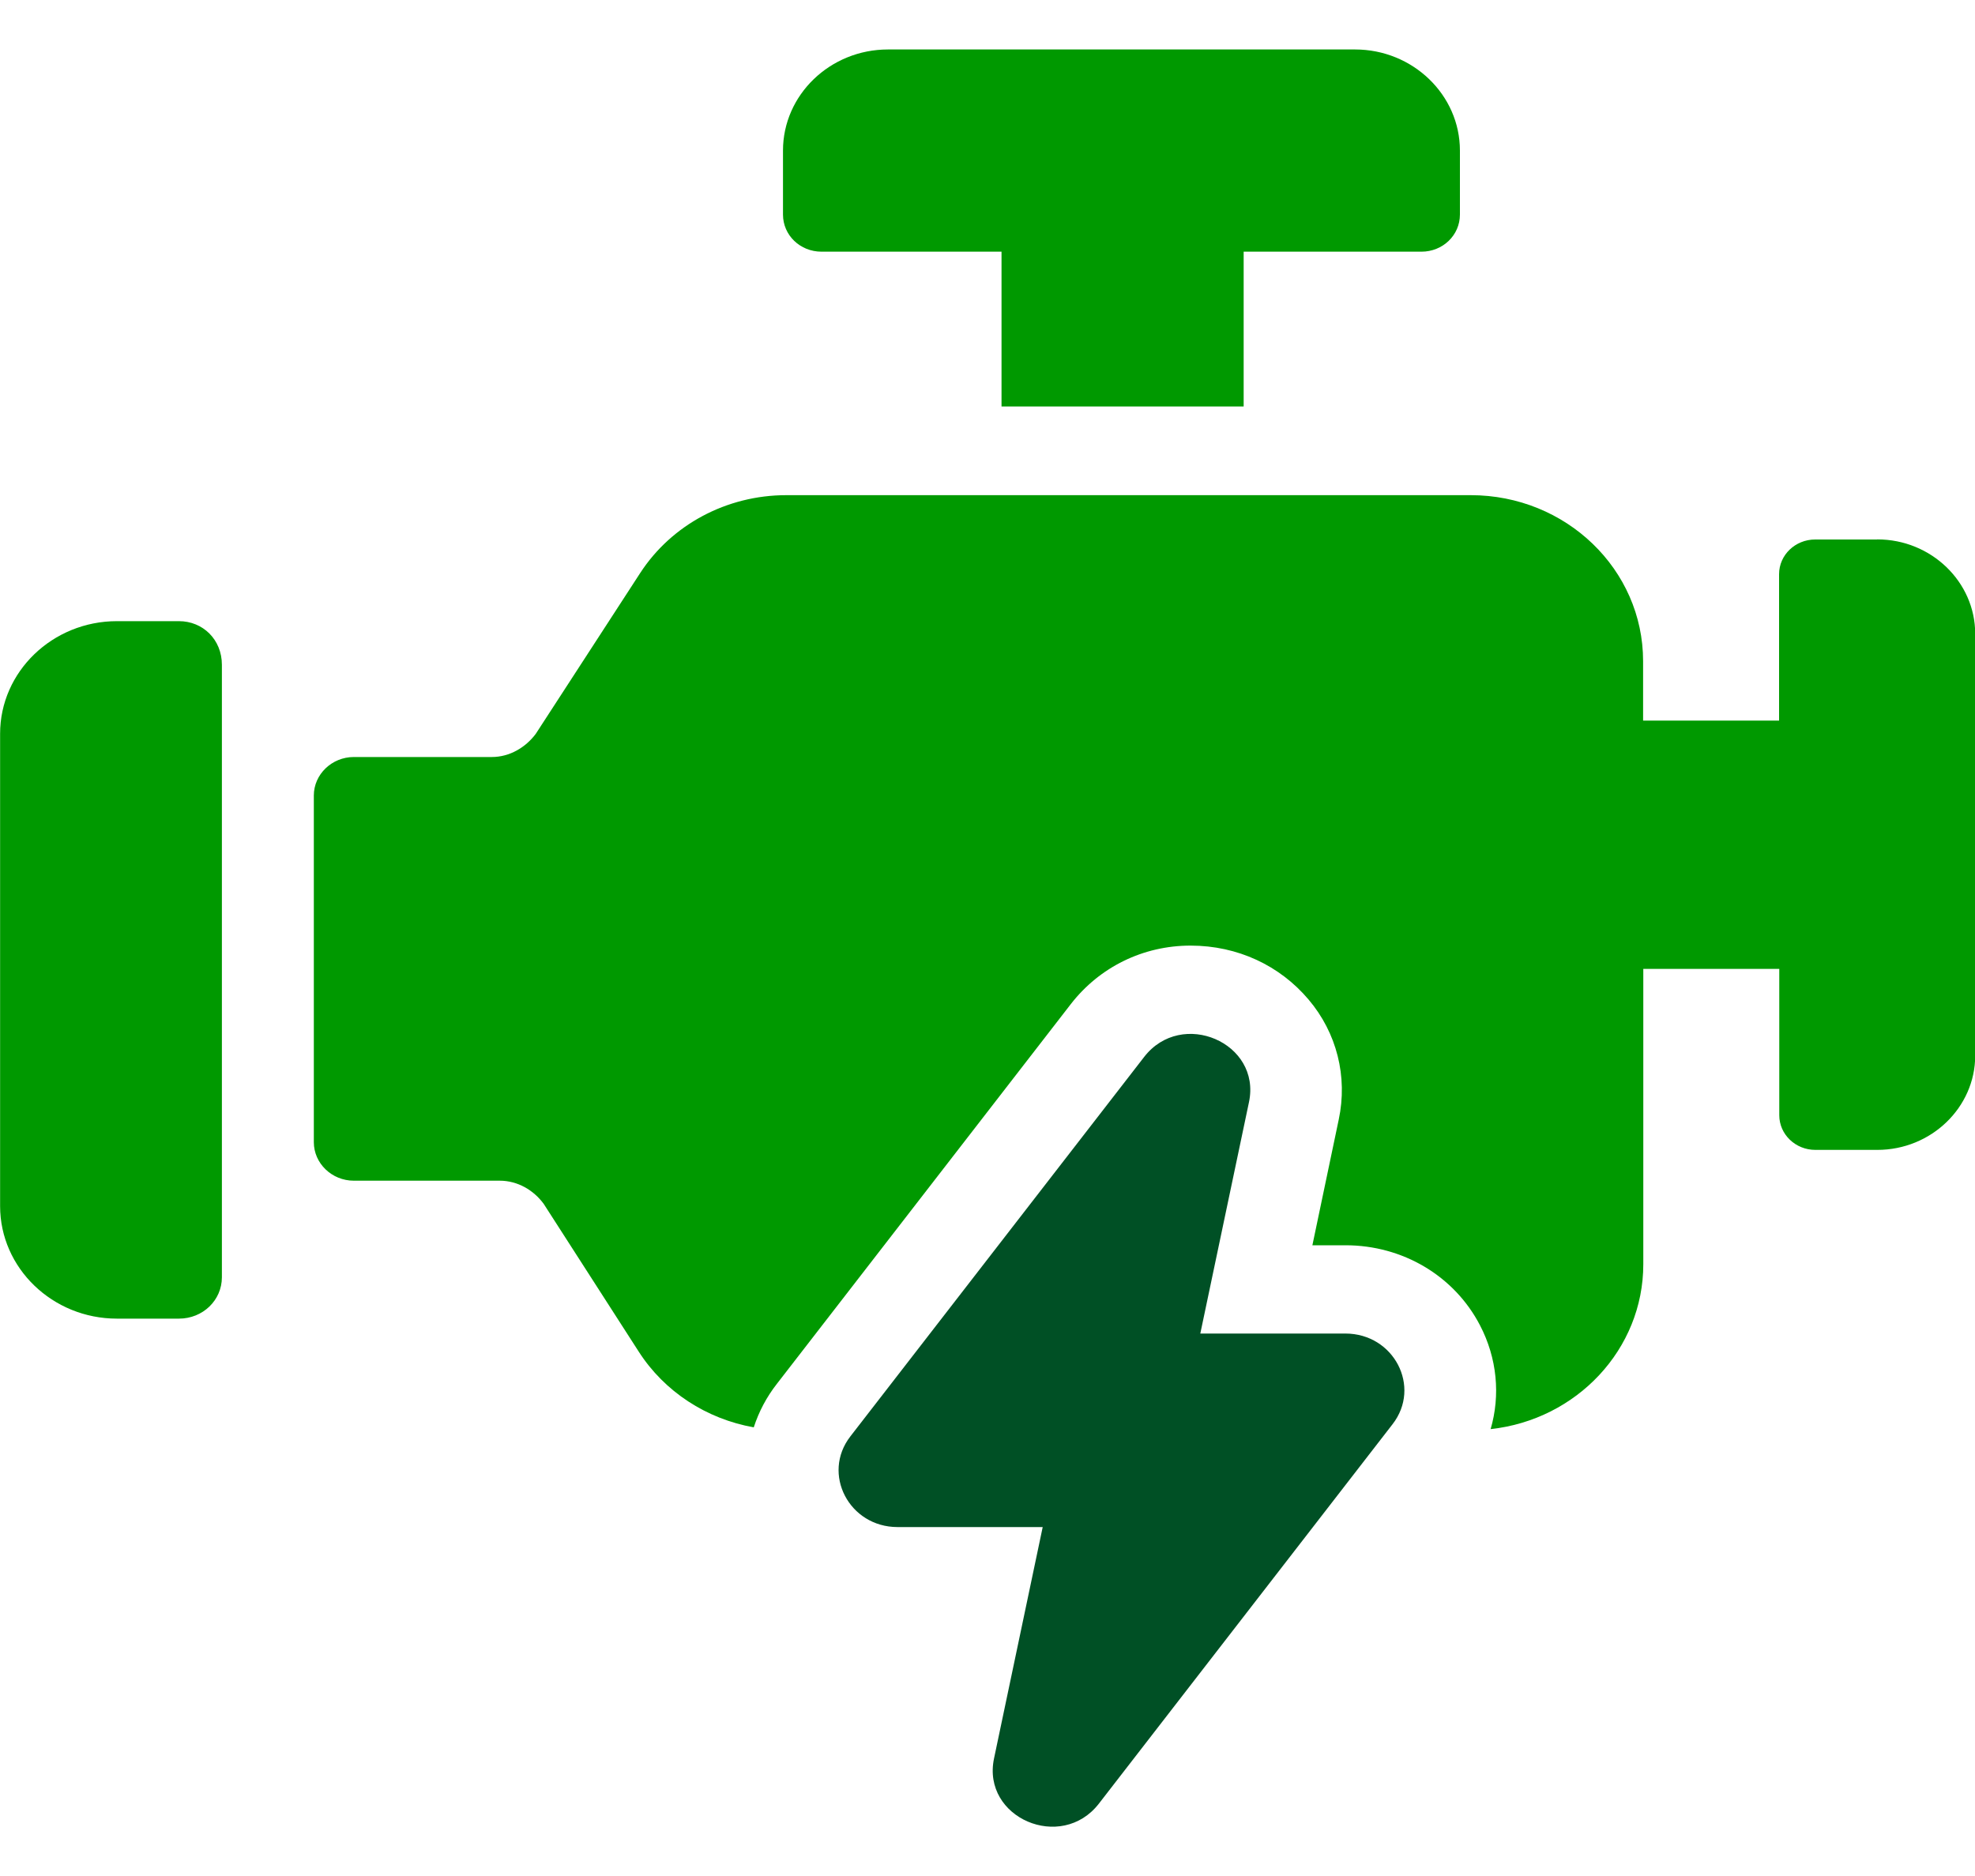 <svg width="20" height="19" viewBox="0 0 20 19" fill="none" xmlns="http://www.w3.org/2000/svg">
<g clip-path="url(#clip0_2065_3610)">
<path d="M1.812 6.291H1.184C0.532 6.291 0.001 6.803 0.001 7.431V12.215C0.001 12.843 0.532 13.355 1.184 13.355H1.812C2.054 13.355 2.247 13.169 2.247 12.936V6.733C2.247 6.477 2.054 6.291 1.812 6.291Z" fill="#009900"/>
<path d="M19.008 5.464H18.381C18.18 5.464 18.016 5.621 18.016 5.815V7.298H16.639V6.696C16.639 5.767 15.858 5.015 14.894 5.015H7.962C7.36 5.015 6.801 5.313 6.482 5.805L5.425 7.433C5.323 7.569 5.162 7.667 4.98 7.667H3.583C3.361 7.667 3.178 7.842 3.178 8.057V11.568C3.178 11.782 3.36 11.958 3.583 11.958H5.061C5.243 11.958 5.405 12.055 5.506 12.193L6.468 13.689C6.729 14.096 7.155 14.371 7.633 14.456C7.684 14.299 7.762 14.149 7.869 14.013L10.844 10.169C11.135 9.794 11.576 9.577 12.056 9.577C12.535 9.577 12.961 9.78 13.251 10.123C13.537 10.46 13.649 10.904 13.557 11.338L13.29 12.612H13.626C14.205 12.612 14.727 12.922 14.987 13.422C15.161 13.756 15.195 14.13 15.095 14.474C15.965 14.379 16.641 13.667 16.641 12.804V9.813H18.018V11.295C18.018 11.489 18.182 11.646 18.383 11.646H19.011C19.556 11.646 20.002 11.216 20.002 10.691V6.419C20.002 5.893 19.556 5.463 19.011 5.463L19.008 5.464Z" fill="#009900"/>
<path d="M8.319 2.549H10.142V4.117H12.594V2.549H14.394C14.611 2.549 14.784 2.382 14.784 2.173V1.525C14.784 0.961 14.307 0.501 13.722 0.501H8.992C8.406 0.501 7.929 0.961 7.929 1.525V2.173C7.929 2.382 8.102 2.549 8.319 2.549Z" fill="#009900"/>
<path d="M13.624 13.506H12.155L12.648 11.162C12.774 10.561 11.966 10.213 11.586 10.705L8.611 14.548C8.318 14.927 8.599 15.466 9.089 15.466H10.559L10.066 17.81C9.94 18.411 10.747 18.759 11.128 18.267L14.102 14.424C14.396 14.045 14.115 13.506 13.624 13.506Z" fill="#005025"/>
</g>
<defs>
<clipPath id="clip0_2065_3610">
<rect width="20" height="18" fill="white" transform="translate(0 0.5)"/>
</clipPath>
</defs>
</svg>